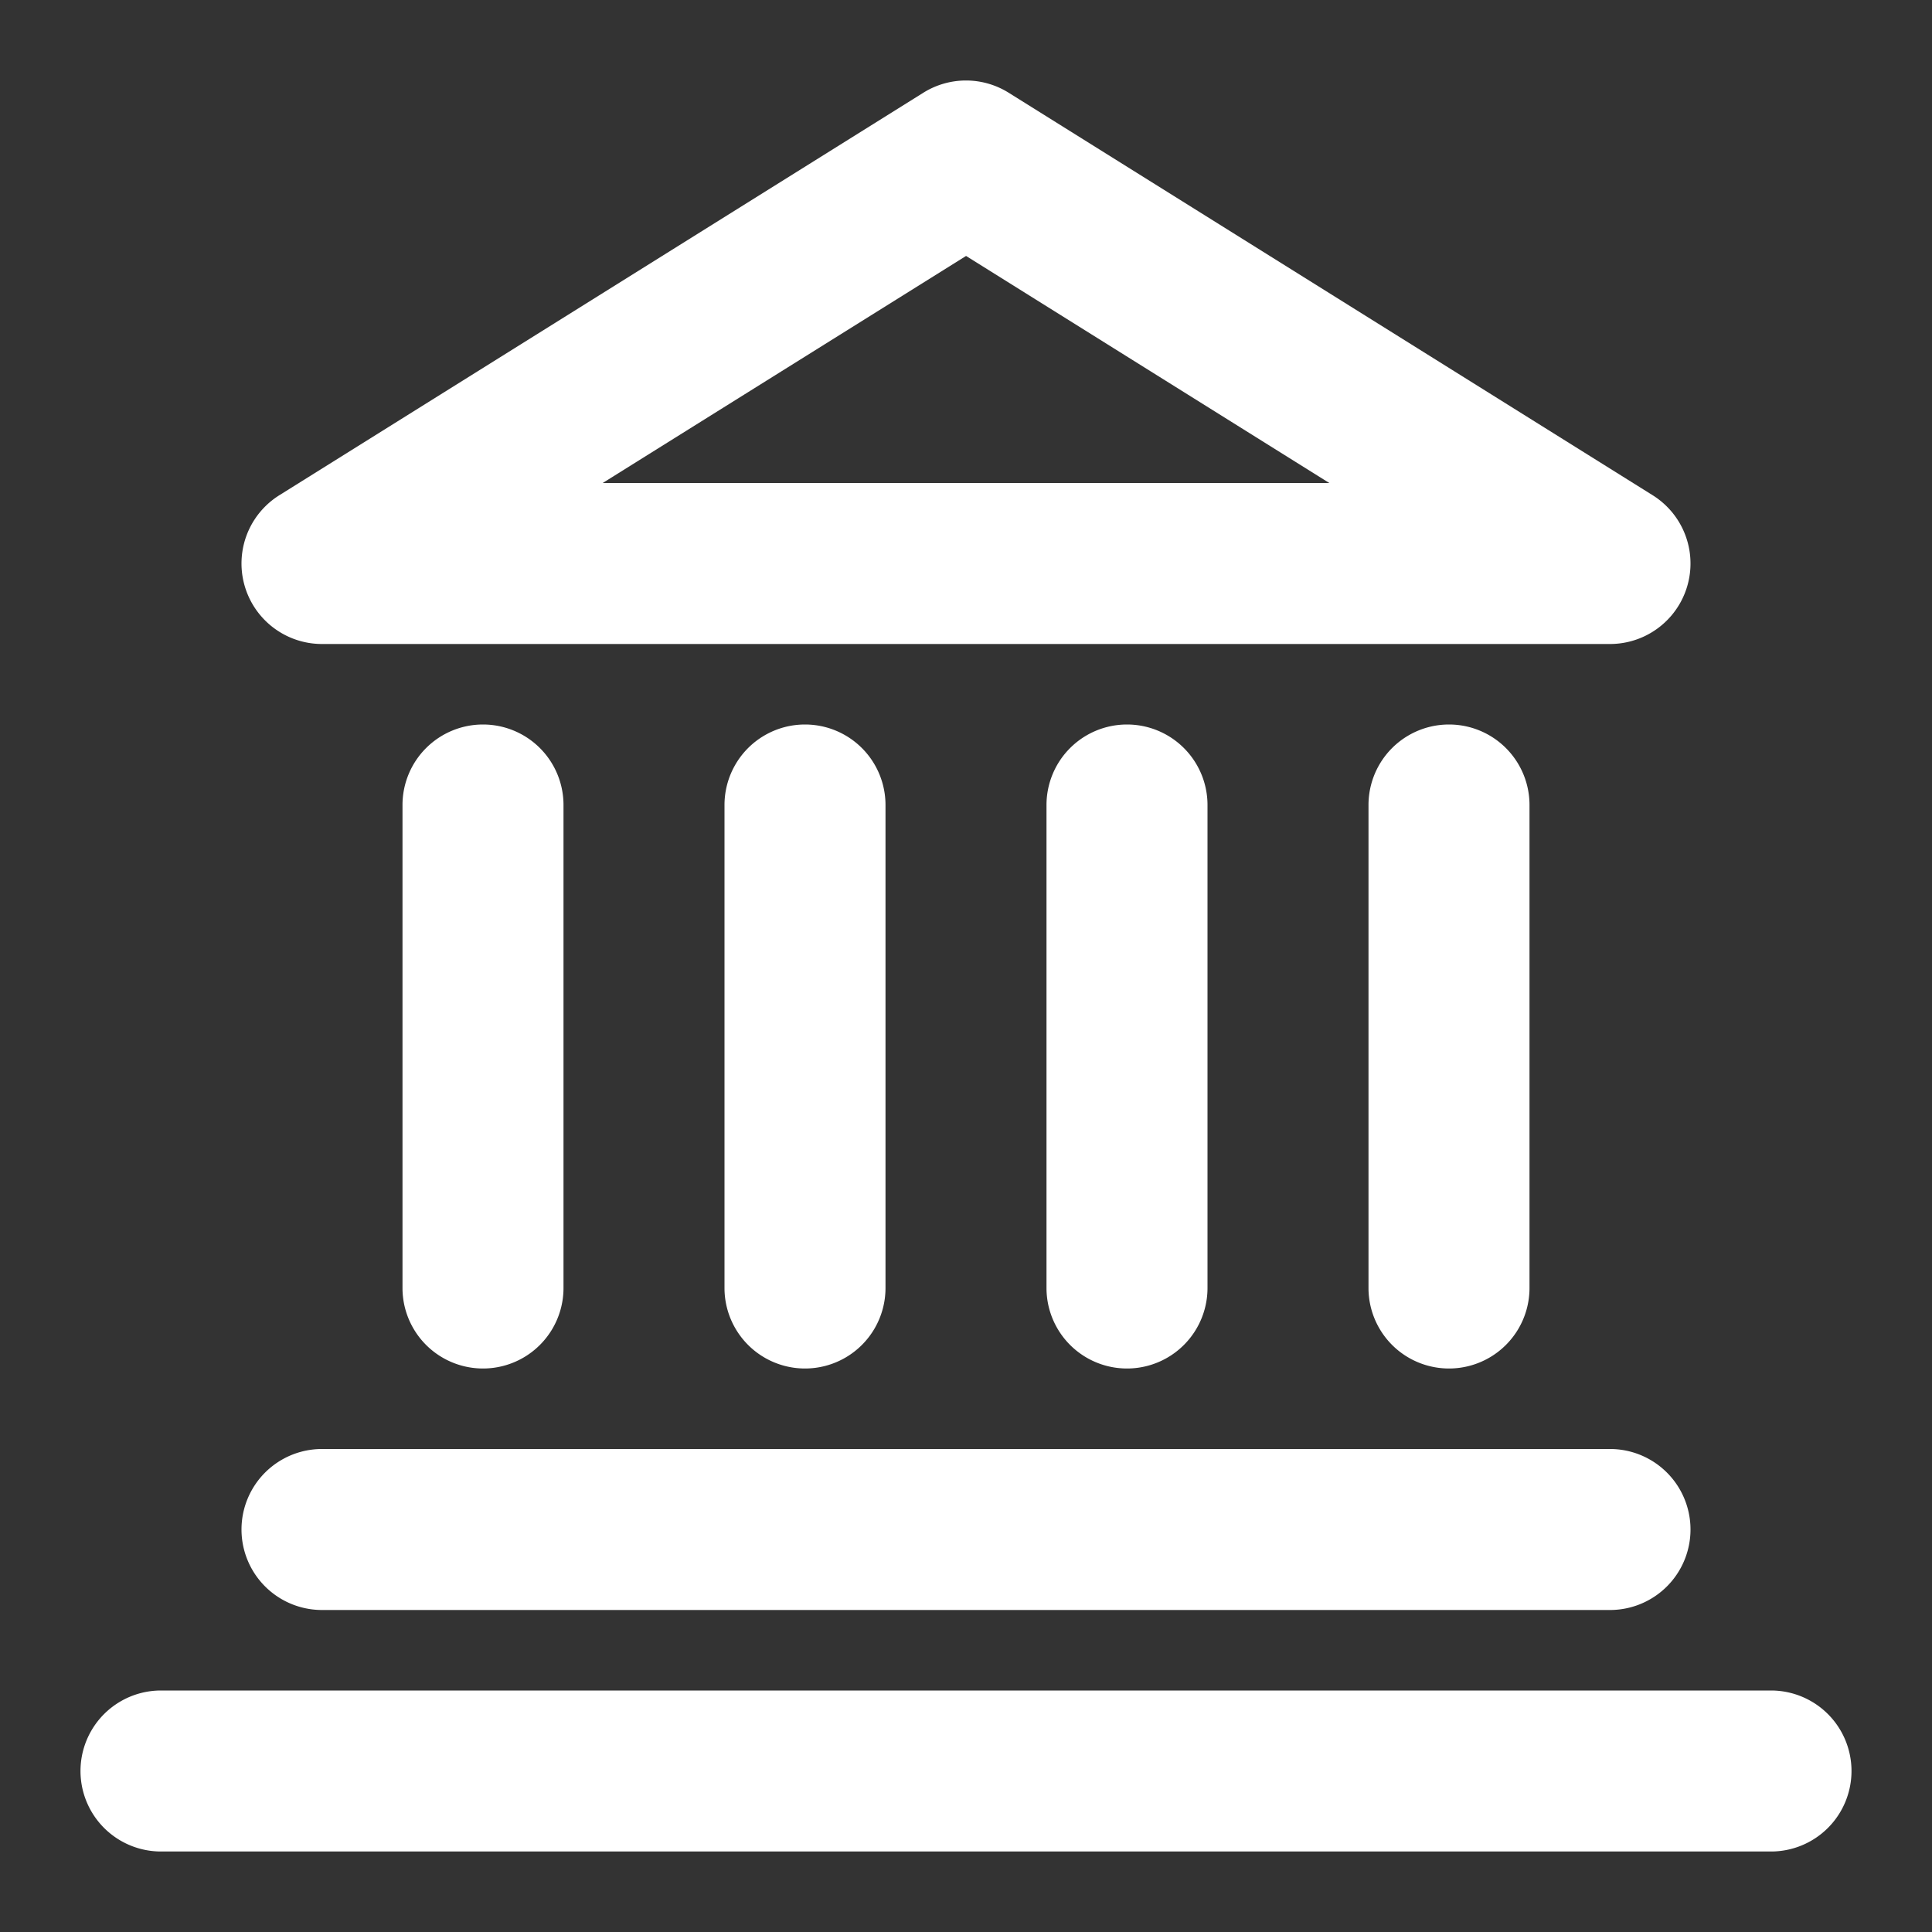 <?xml version="1.0" encoding="UTF-8"?> <svg xmlns="http://www.w3.org/2000/svg" width="24" height="24" fill="none"><rect width="100%" height="100%" fill="#333333" stroke="none"/><path fill="#fff" fill-rule="evenodd" d="M12.53 1.152a1 1 0 0 0-1.06 0l-8 5A1 1 0 0 0 4 8h16a1 1 0 0 0 .53-1.848l-8-5ZM12 3.179 16.513 6H7.487L12 3.18ZM19 10a1 1 0 1 0-2 0v6a1 1 0 1 0 2 0v-6Zm2 9a1 1 0 0 1-1 1H4a1 1 0 1 1 0-2h16a1 1 0 0 1 1 1Zm2 3a1 1 0 0 1-1 1H2a1 1 0 1 1 0-2h20a1 1 0 0 1 1 1ZM14 9a1 1 0 0 1 1 1v6a1 1 0 1 1-2 0v-6a1 1 0 0 1 1-1Zm-3 1a1 1 0 1 0-2 0v6a1 1 0 1 0 2 0v-6ZM6 9a1 1 0 0 1 1 1v6a1 1 0 1 1-2 0v-6a1 1 0 0 1 1-1Z" clip-rule="evenodd"></path></svg> 